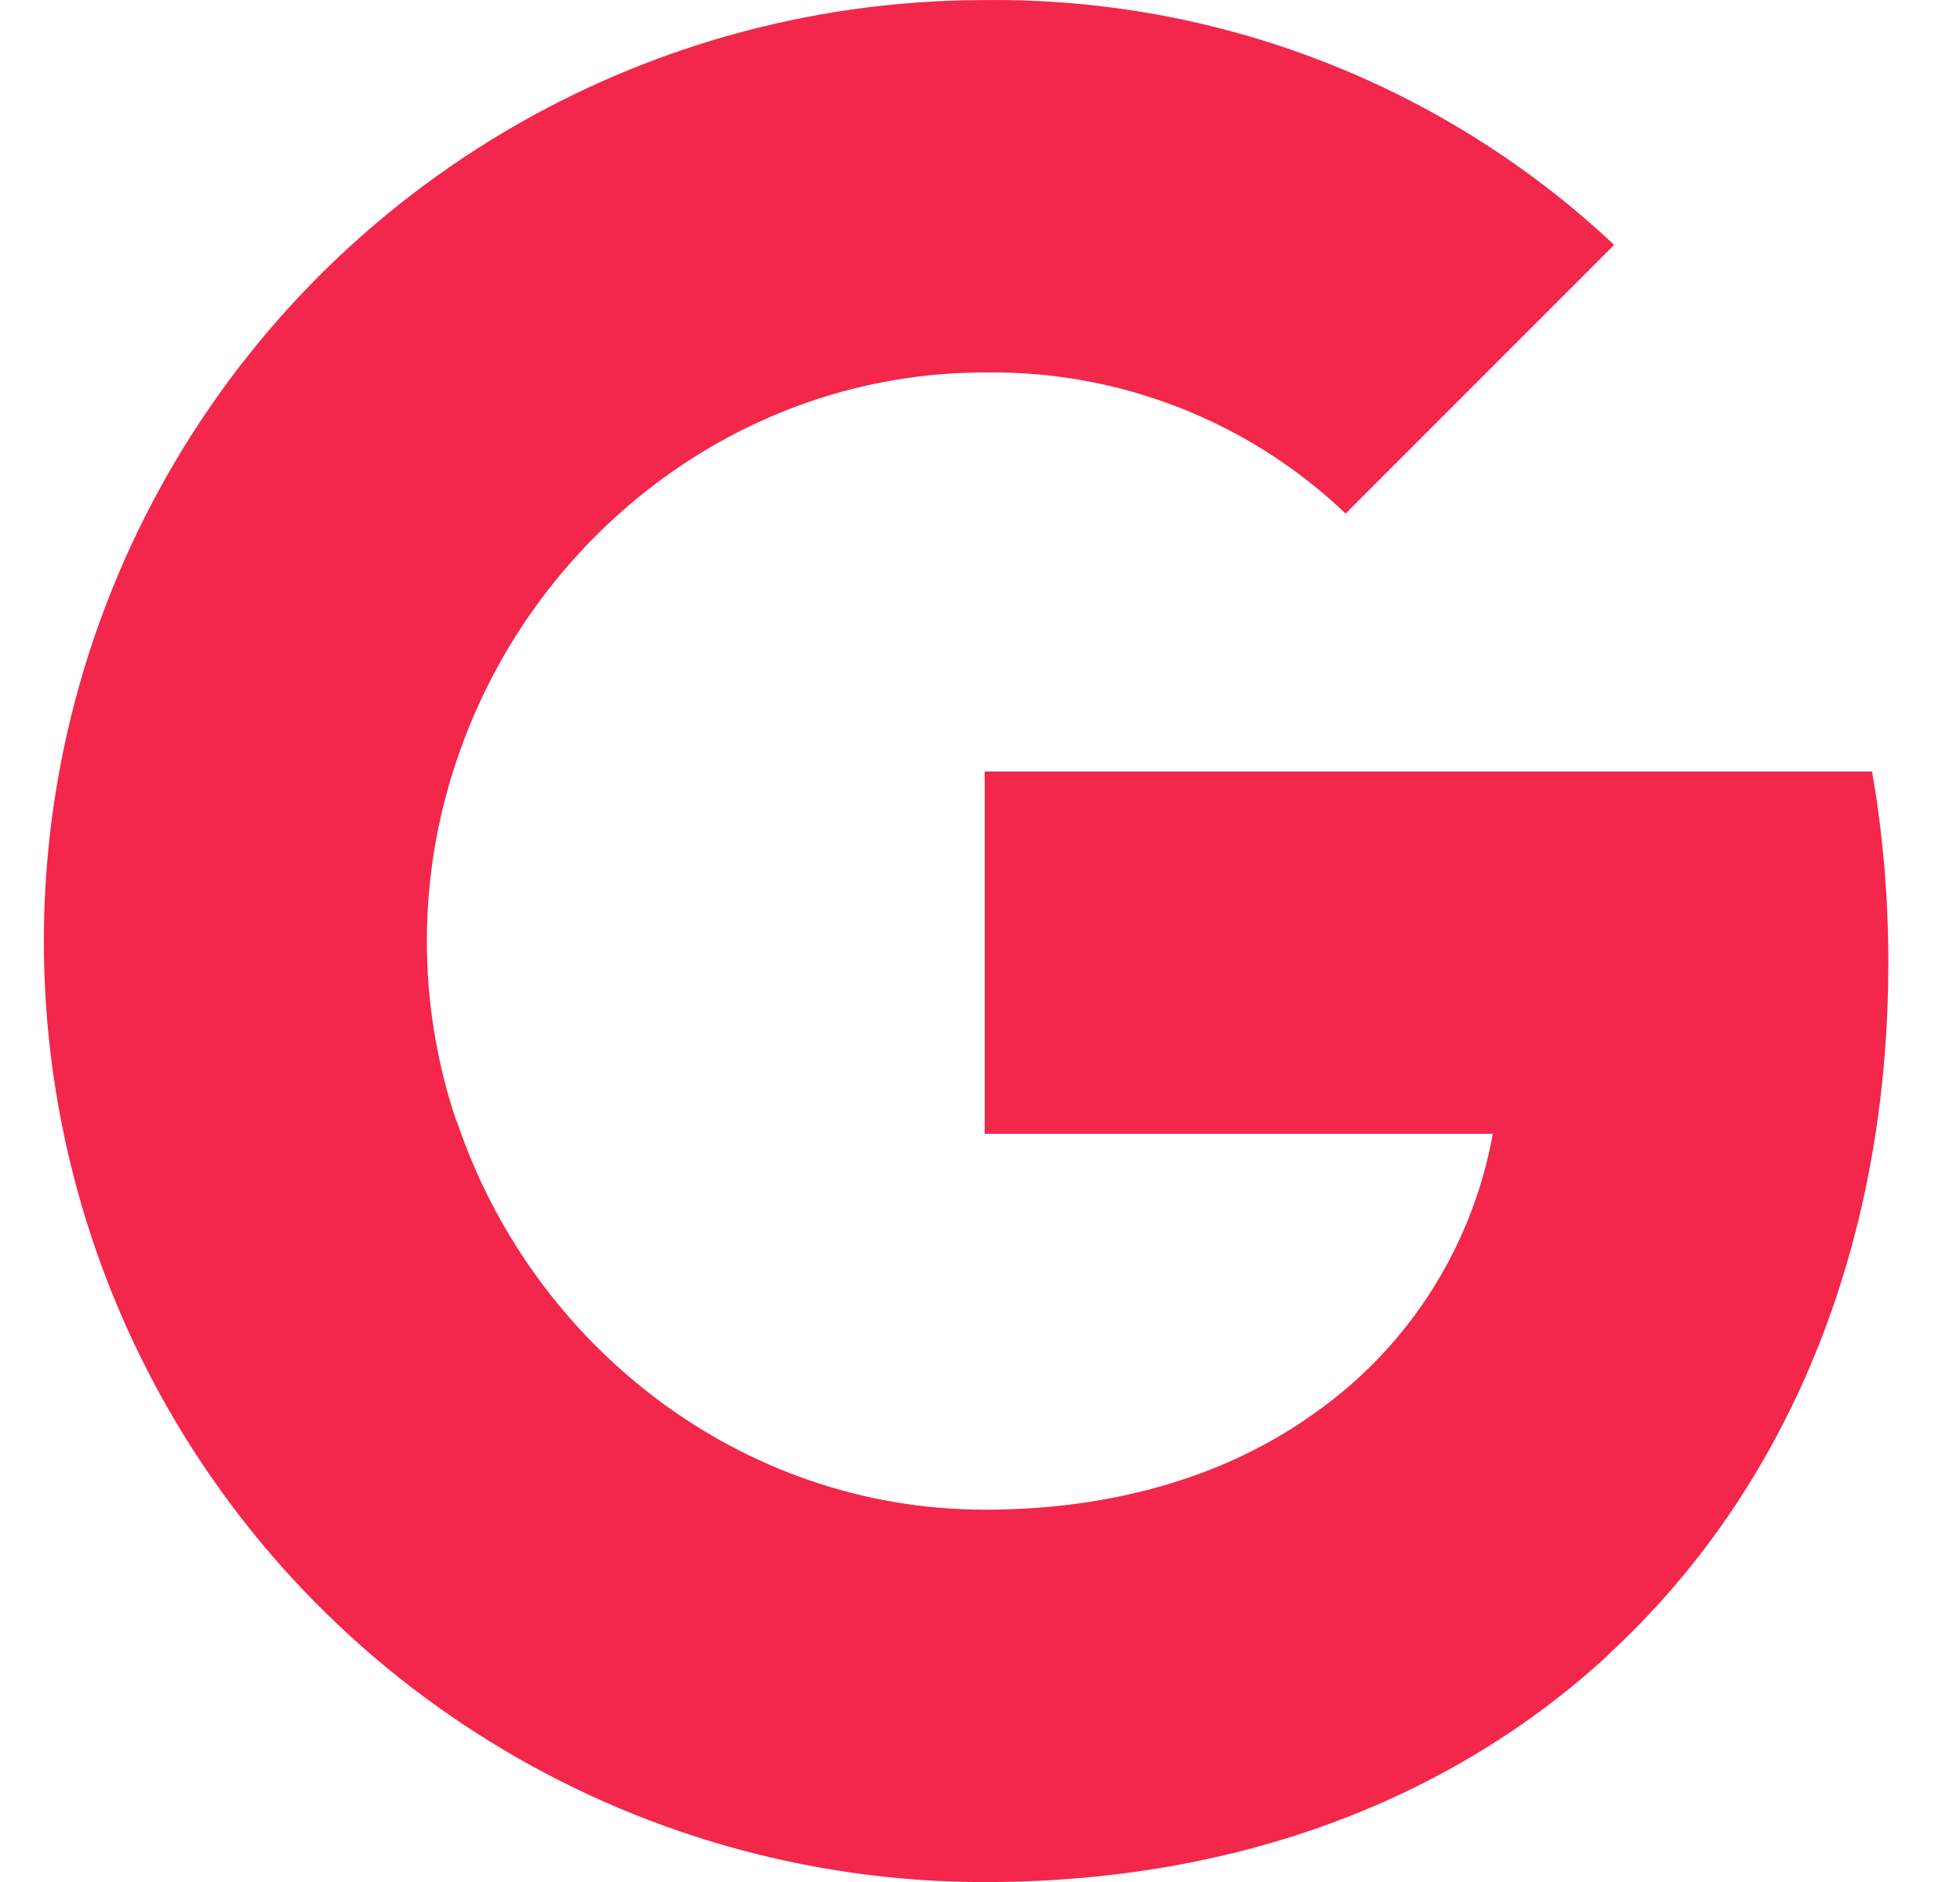 <svg width="25" height="24" viewBox="0 0 25 24" fill="none" xmlns="http://www.w3.org/2000/svg">
<g clip-path="url(#clip0_1261_11603)">
<path fill-rule="evenodd" clip-rule="evenodd" d="M17.163 6.549C15.924 5.367 14.27 4.723 12.56 4.75C9.429 4.75 6.77 6.862 5.822 9.706V9.706C5.319 11.196 5.319 12.81 5.822 14.3H5.827C6.779 17.14 9.433 19.252 12.564 19.252C14.18 19.252 15.567 18.839 16.643 18.108V18.106C17.908 17.268 18.772 15.949 19.041 14.459H12.56V9.838H23.878C24.019 10.641 24.086 11.461 24.086 12.276C24.086 15.926 22.781 19.012 20.512 21.102L20.514 21.104C18.525 22.938 15.796 24.001 12.56 24.001C8.022 24.001 3.873 21.443 1.836 17.391V17.391C0.134 14.001 0.134 10.006 1.836 6.615H1.836L1.836 6.615C3.873 2.558 8.022 0.001 12.56 0.001C15.54 -0.034 18.42 1.085 20.589 3.123L17.163 6.549Z" fill="#F2274B"/>
</g>
<defs>
<clipPath id="clip0_1261_11603">
<rect width="24" height="24" fill="white" transform="translate(0.319)"/>
</clipPath>
</defs>
</svg>
